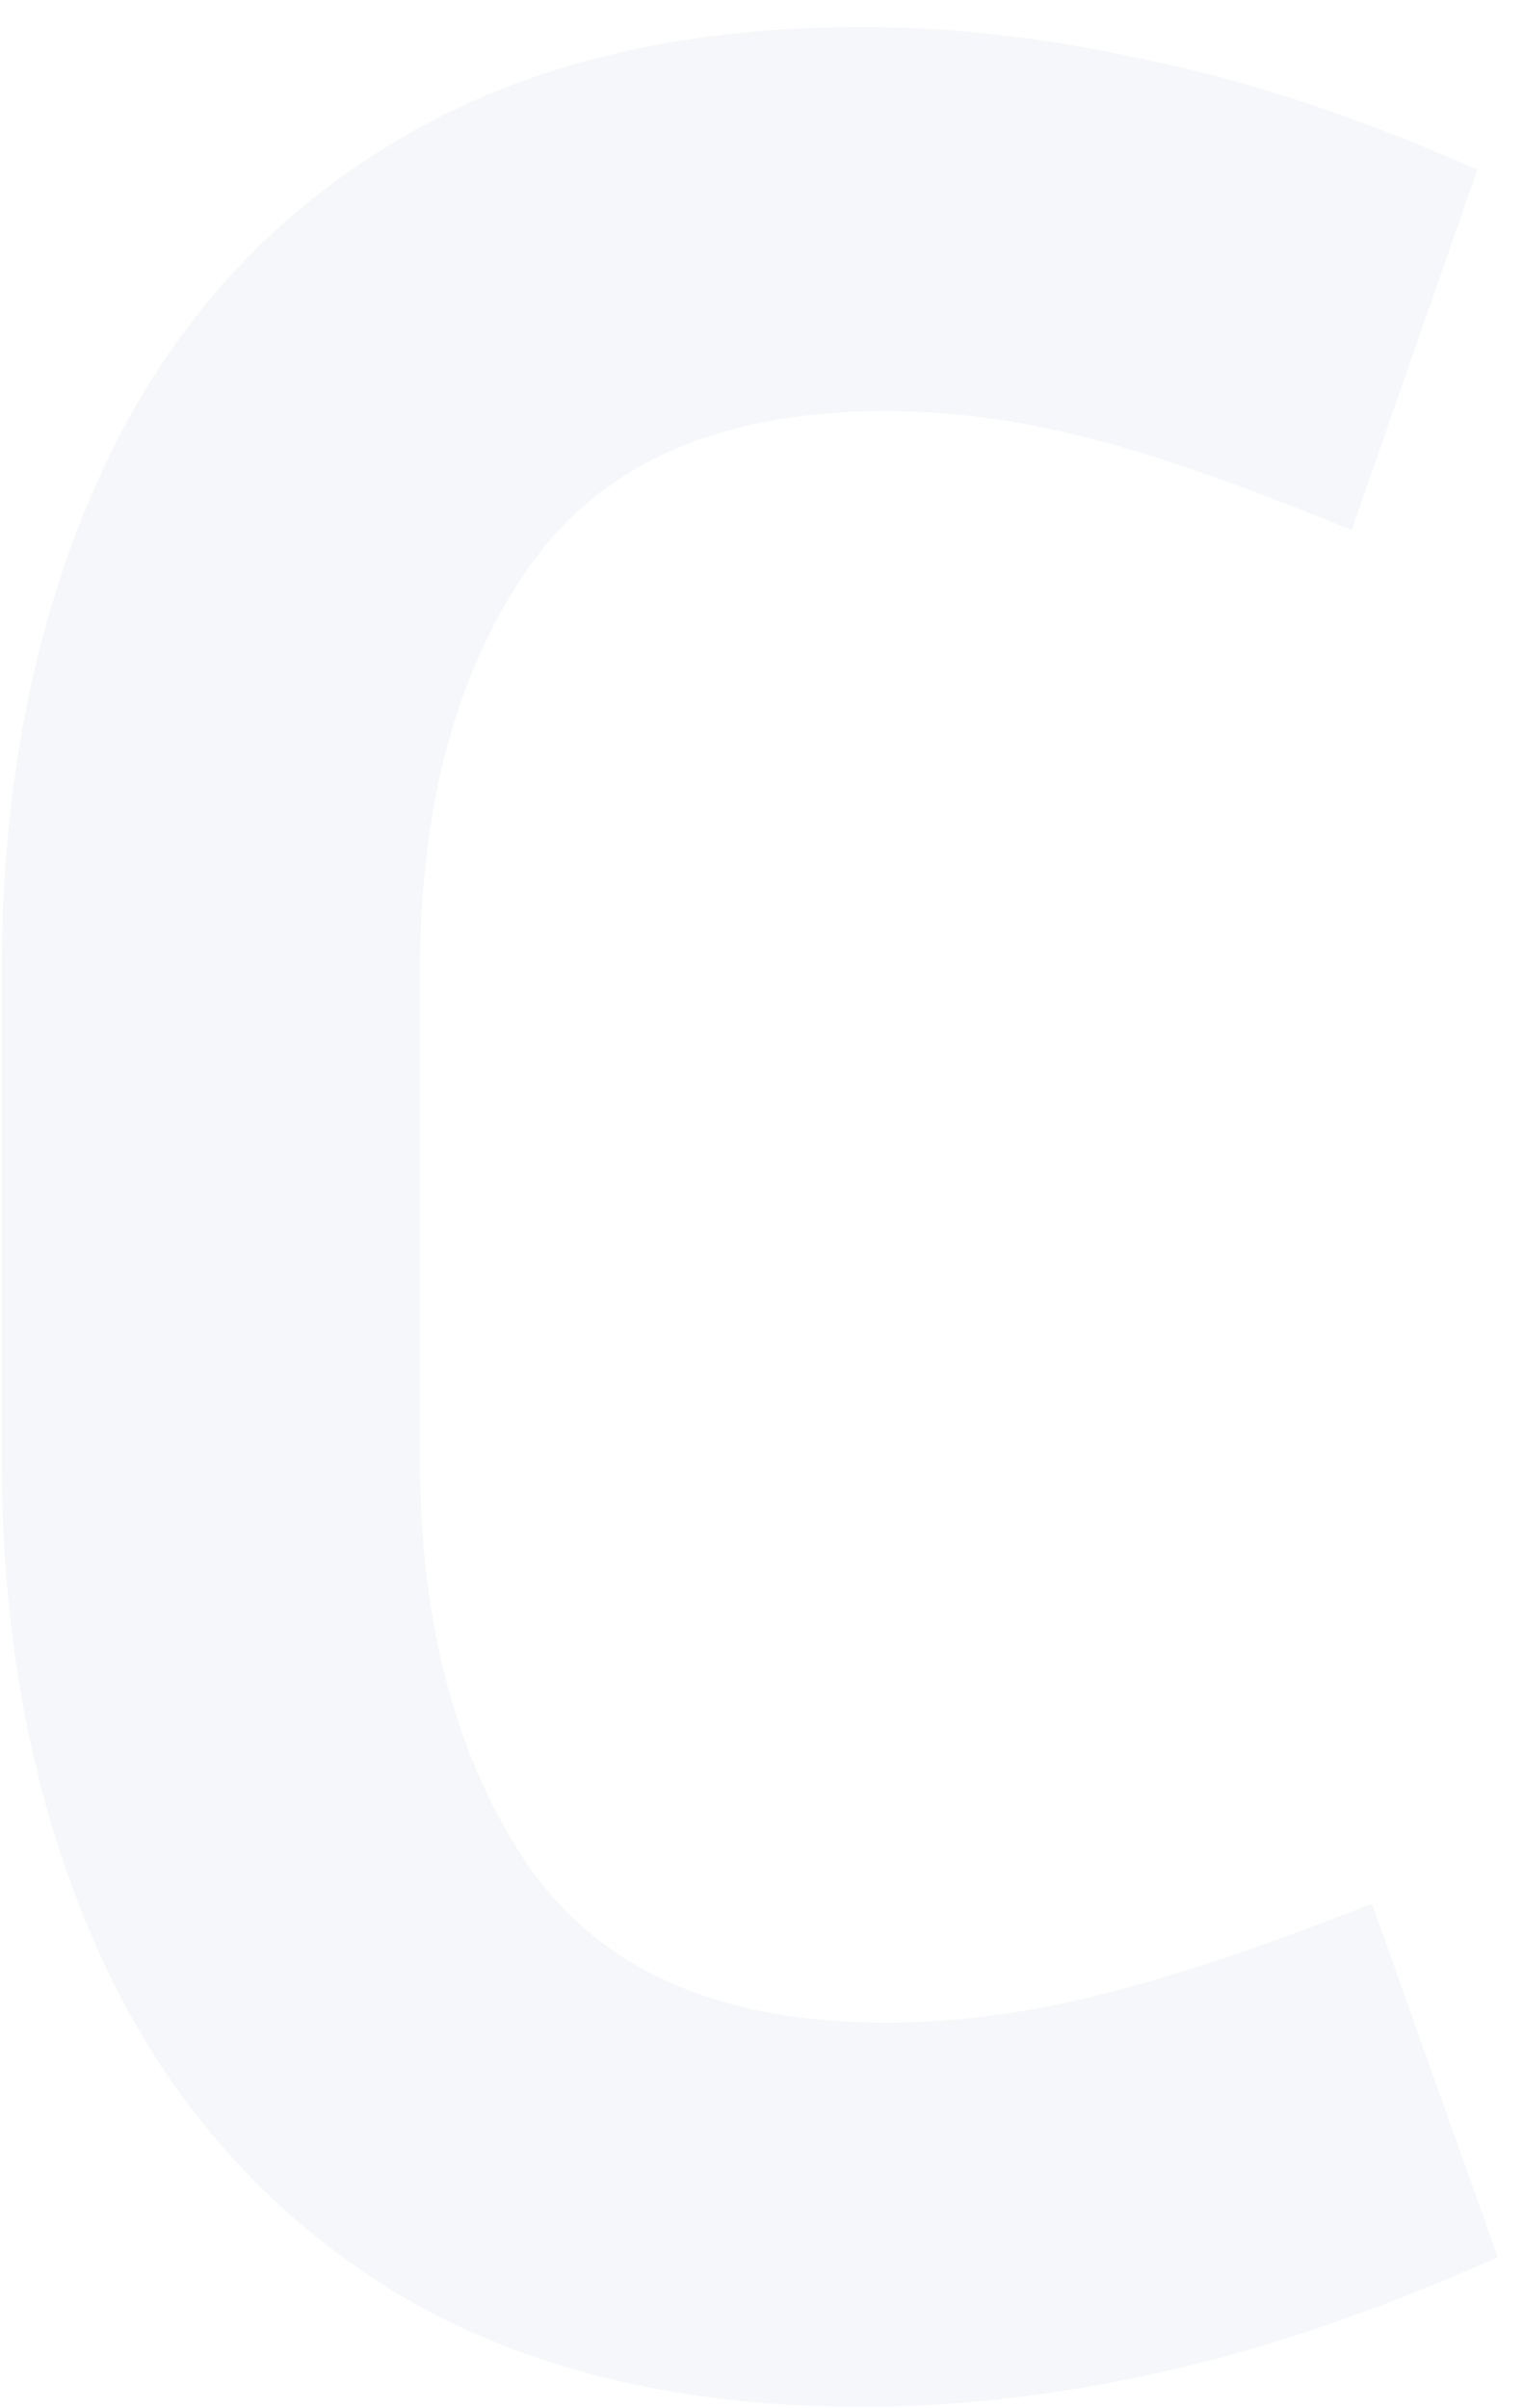 <svg width="43" height="68" fill="none" xmlns="http://www.w3.org/2000/svg"><g filter="url(#filter0_ii)"><path d="M11.856 41.176c0 4.672 1.024 8.512 3.072 11.52 2.048 2.944 5.408 4.416 10.08 4.416 1.92 0 3.904-.256 5.952-.768 2.112-.512 4.704-1.376 7.776-2.592l3.552 9.984c-3.456 1.536-6.656 2.624-9.6 3.264-2.88.64-5.664.96-8.352.96-5.376 0-9.888-1.152-13.536-3.456C7.216 62.2 4.528 59.032 2.736 55 .944 50.968.048 46.36.048 41.176V27.448c0-5.184.896-9.792 2.688-13.824 1.792-4.032 4.48-7.168 8.064-9.408C14.448 1.912 18.96.76 24.336.76c2.624 0 5.344.32 8.16.96 2.816.576 5.888 1.6 9.216 3.072L38.16 14.968c-2.944-1.216-5.408-2.08-7.392-2.592s-3.904-.768-5.76-.768c-4.672 0-8.032 1.472-10.08 4.416-2.048 2.944-3.072 6.752-3.072 11.424v13.728z" fill="#F5F7FA"/></g><defs><filter id="filter0_ii" x="-5.952" y="-5.24" width="54.24" height="79.2" filterUnits="userSpaceOnUse" color-interpolation-filters="sRGB"><feFlood flood-opacity="0" result="BackgroundImageFix"/><feBlend in="SourceGraphic" in2="BackgroundImageFix" result="shape"/><feColorMatrix in="SourceAlpha" values="0 0 0 0 0 0 0 0 0 0 0 0 0 0 0 0 0 0 127 0" result="hardAlpha"/><feOffset dx="-6" dy="-6"/><feGaussianBlur stdDeviation="8"/><feComposite in2="hardAlpha" operator="arithmetic" k2="-1" k3="1"/><feColorMatrix values="0 0 0 0 1 0 0 0 0 1 0 0 0 0 1 0 0 0 0.25 0"/><feBlend in2="shape" result="effect1_innerShadow"/><feColorMatrix in="SourceAlpha" values="0 0 0 0 0 0 0 0 0 0 0 0 0 0 0 0 0 0 127 0" result="hardAlpha"/><feOffset dx="6" dy="6"/><feGaussianBlur stdDeviation="8"/><feComposite in2="hardAlpha" operator="arithmetic" k2="-1" k3="1"/><feColorMatrix values="0 0 0 0 0.788 0 0 0 0 0.829 0 0 0 0 0.859 0 0 0 0.5 0"/><feBlend in2="effect1_innerShadow" result="effect2_innerShadow"/></filter></defs></svg>